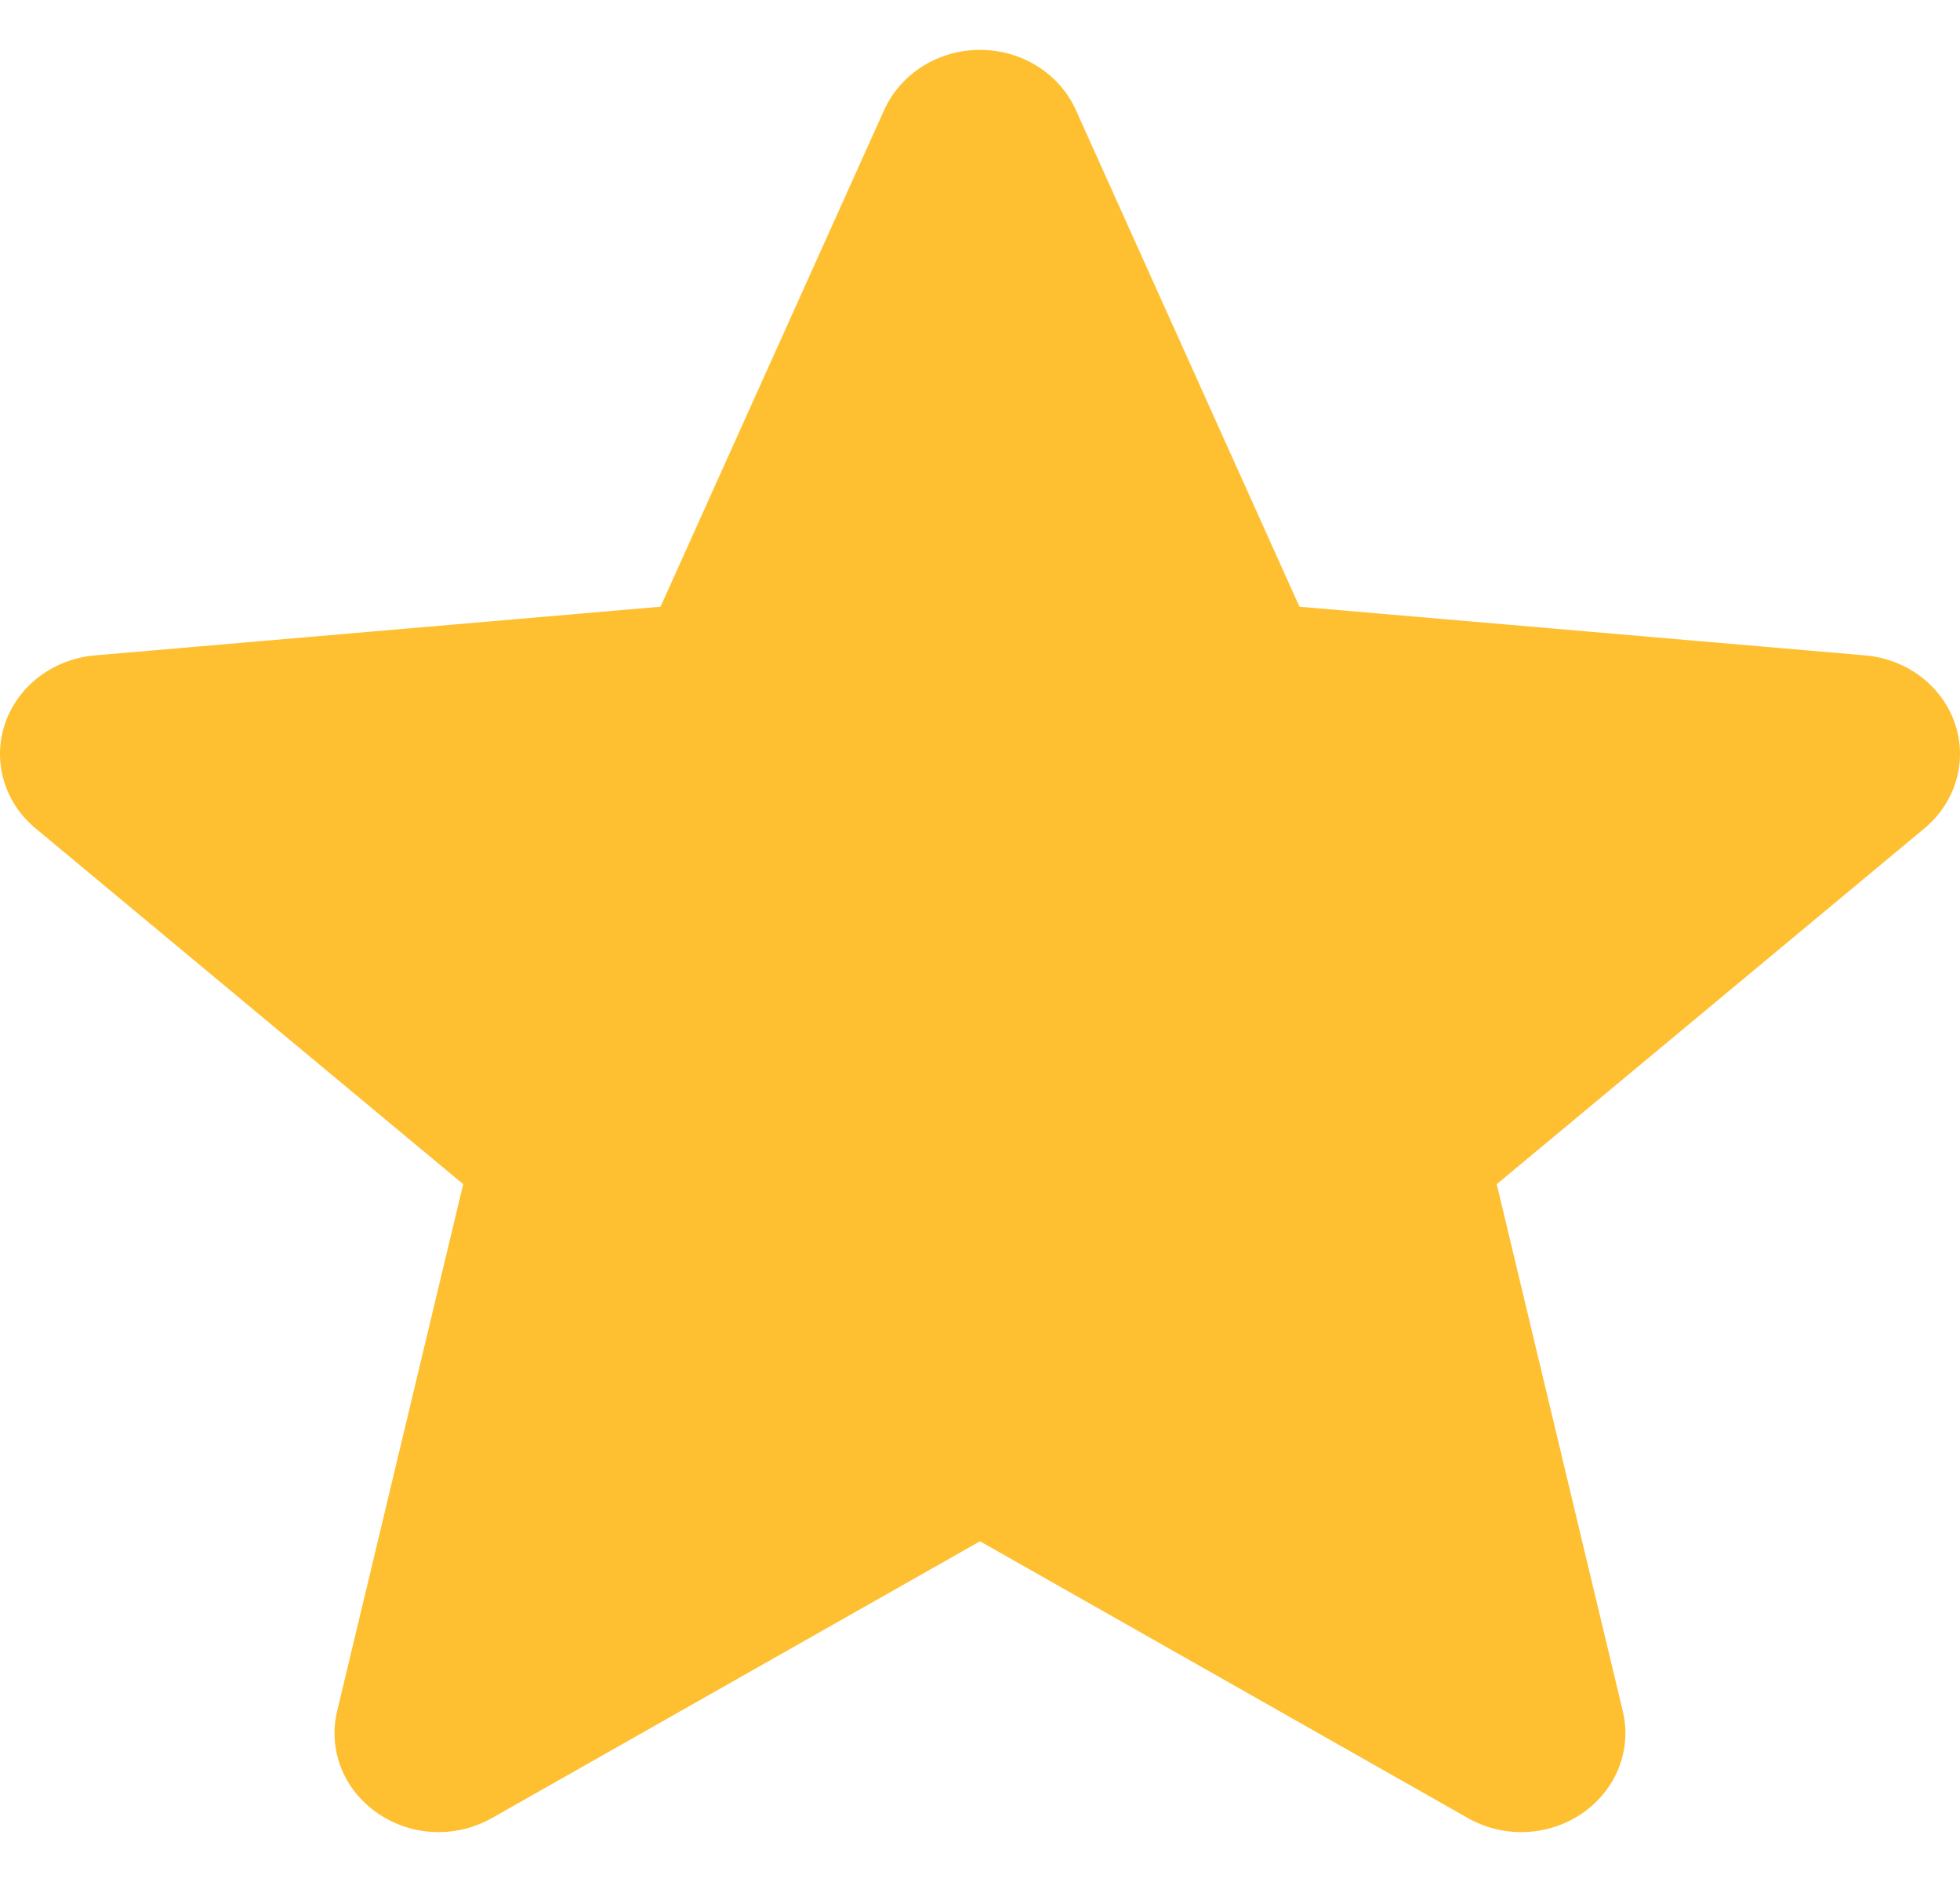 <svg width="25" height="24" viewBox="0 0 25 24" fill="none" xmlns="http://www.w3.org/2000/svg">
<path d="M24.935 9.225C24.771 8.745 24.322 8.404 23.791 8.358L16.575 7.737L13.722 1.401C13.512 0.937 13.033 0.636 12.5 0.636C11.968 0.636 11.489 0.937 11.278 1.402L8.425 7.737L1.208 8.358C0.678 8.405 0.23 8.745 0.065 9.225C-0.099 9.705 0.053 10.232 0.454 10.564L5.908 15.101L4.3 21.822C4.182 22.316 4.384 22.827 4.817 23.123C5.049 23.283 5.321 23.364 5.595 23.364C5.831 23.364 6.066 23.303 6.276 23.184L12.5 19.655L18.722 23.184C19.177 23.444 19.751 23.42 20.183 23.123C20.615 22.826 20.817 22.315 20.699 21.822L19.091 15.101L24.545 10.565C24.946 10.232 25.099 9.706 24.935 9.225Z" fill="#FEC031"/>
</svg>
